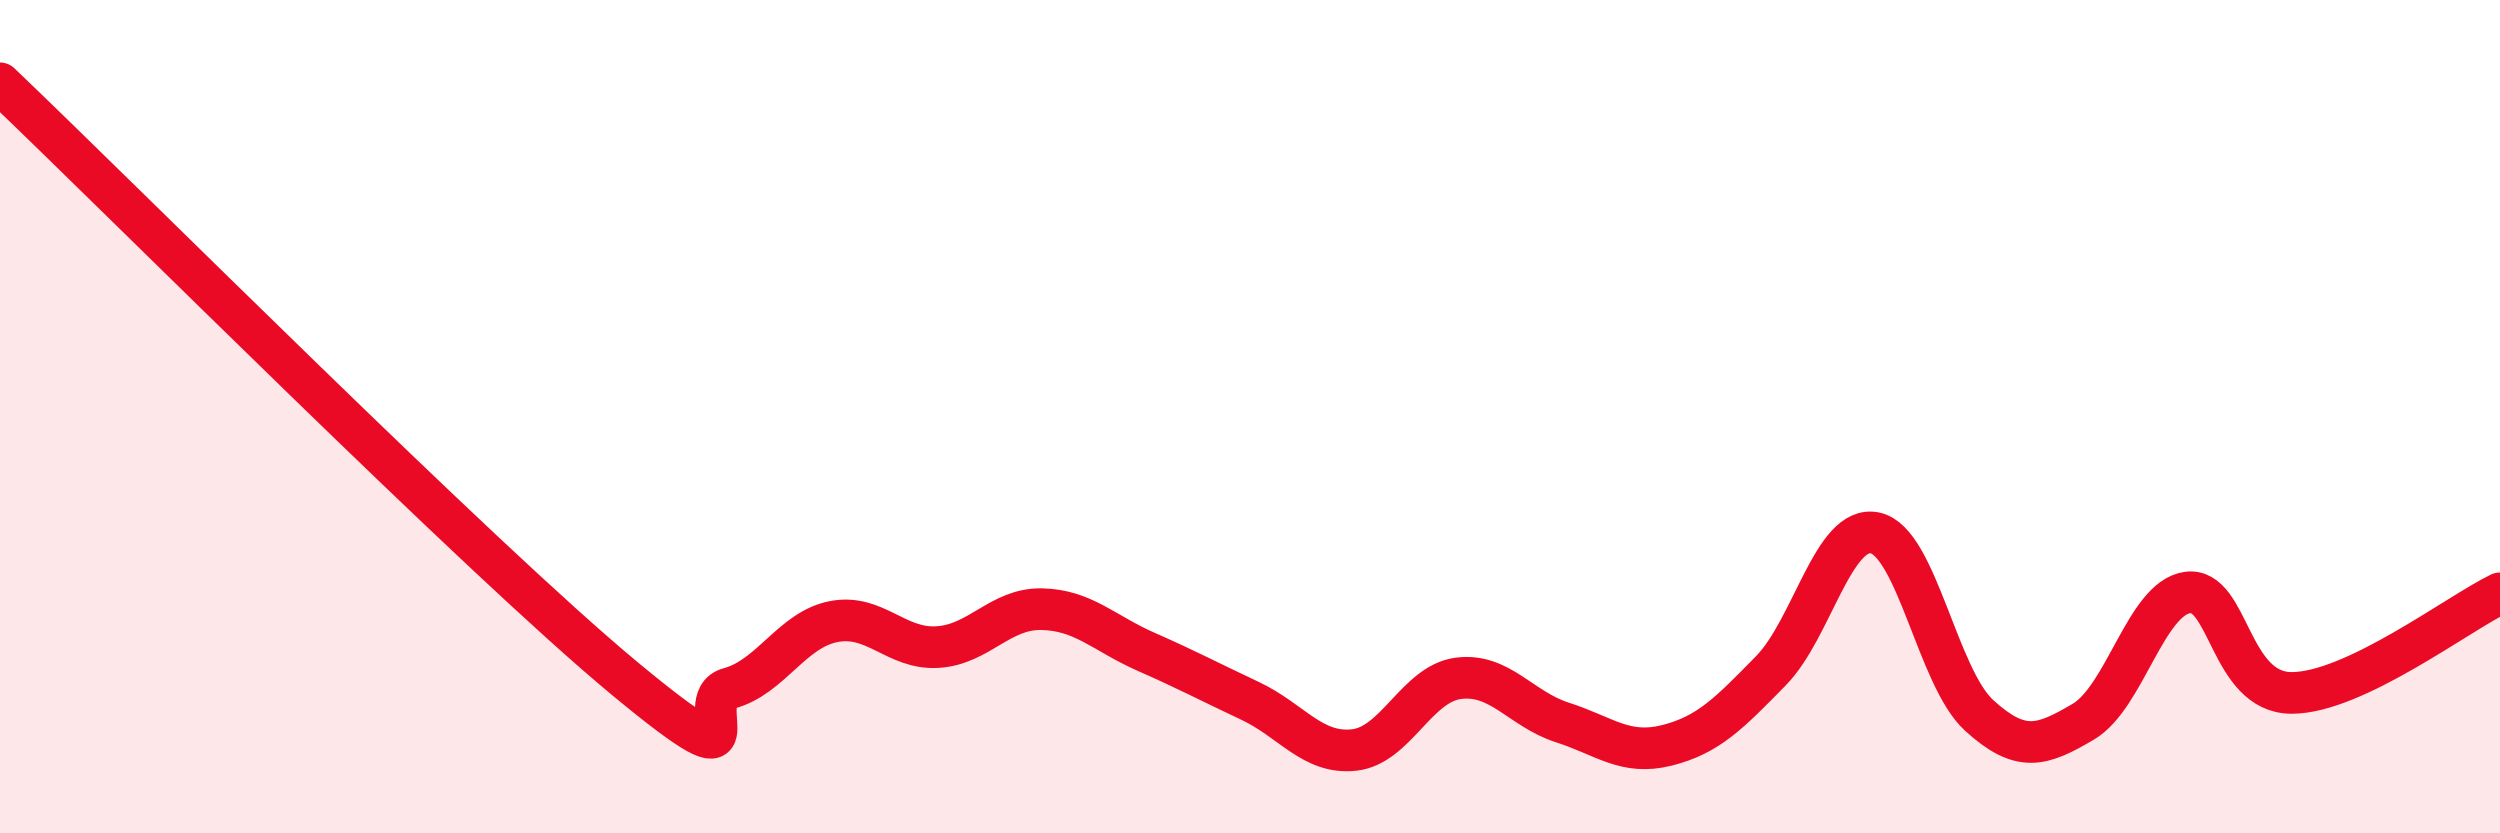 
    <svg width="60" height="20" viewBox="0 0 60 20" xmlns="http://www.w3.org/2000/svg">
      <path
        d="M 0,2 C 3,4.86 11.5,13.39 15,16.29 C 18.5,19.19 16.5,16.79 17.5,16.52 C 18.5,16.25 19,15.12 20,14.92 C 21,14.72 21.5,15.59 22.5,15.53 C 23.5,15.47 24,14.6 25,14.62 C 26,14.64 26.5,15.2 27.5,15.64 C 28.5,16.08 29,16.35 30,16.82 C 31,17.29 31.5,18.11 32.5,18 C 33.5,17.89 34,16.41 35,16.28 C 36,16.15 36.5,17.02 37.5,17.34 C 38.5,17.66 39,18.14 40,17.89 C 41,17.64 41.5,17.12 42.5,16.1 C 43.5,15.08 44,12.58 45,12.79 C 46,13 46.5,16.26 47.5,17.17 C 48.5,18.08 49,17.91 50,17.32 C 51,16.73 51.5,14.36 52.5,14.22 C 53.5,14.08 53.5,16.63 55,16.63 C 56.5,16.63 59,14.72 60,14.24L60 20L0 20Z"
        fill="#EB0A25"
        opacity="0.1"
        stroke-linecap="round"
        stroke-linejoin="round"
      />
      <path
        d="M 0,2 C 3,4.86 11.5,13.39 15,16.29 C 18.5,19.19 16.5,16.79 17.5,16.52 C 18.5,16.25 19,15.12 20,14.92 C 21,14.72 21.5,15.59 22.5,15.53 C 23.5,15.47 24,14.6 25,14.62 C 26,14.64 26.5,15.2 27.5,15.64 C 28.5,16.08 29,16.35 30,16.82 C 31,17.29 31.5,18.11 32.5,18 C 33.5,17.89 34,16.41 35,16.28 C 36,16.15 36.5,17.02 37.5,17.34 C 38.5,17.66 39,18.14 40,17.89 C 41,17.64 41.5,17.12 42.5,16.1 C 43.5,15.08 44,12.58 45,12.79 C 46,13 46.5,16.26 47.5,17.17 C 48.5,18.08 49,17.91 50,17.32 C 51,16.73 51.5,14.36 52.5,14.22 C 53.5,14.08 53.5,16.63 55,16.63 C 56.5,16.63 59,14.72 60,14.24"
        stroke="#EB0A25"
        stroke-width="1"
        fill="none"
        stroke-linecap="round"
        stroke-linejoin="round"
      />
    </svg>
  